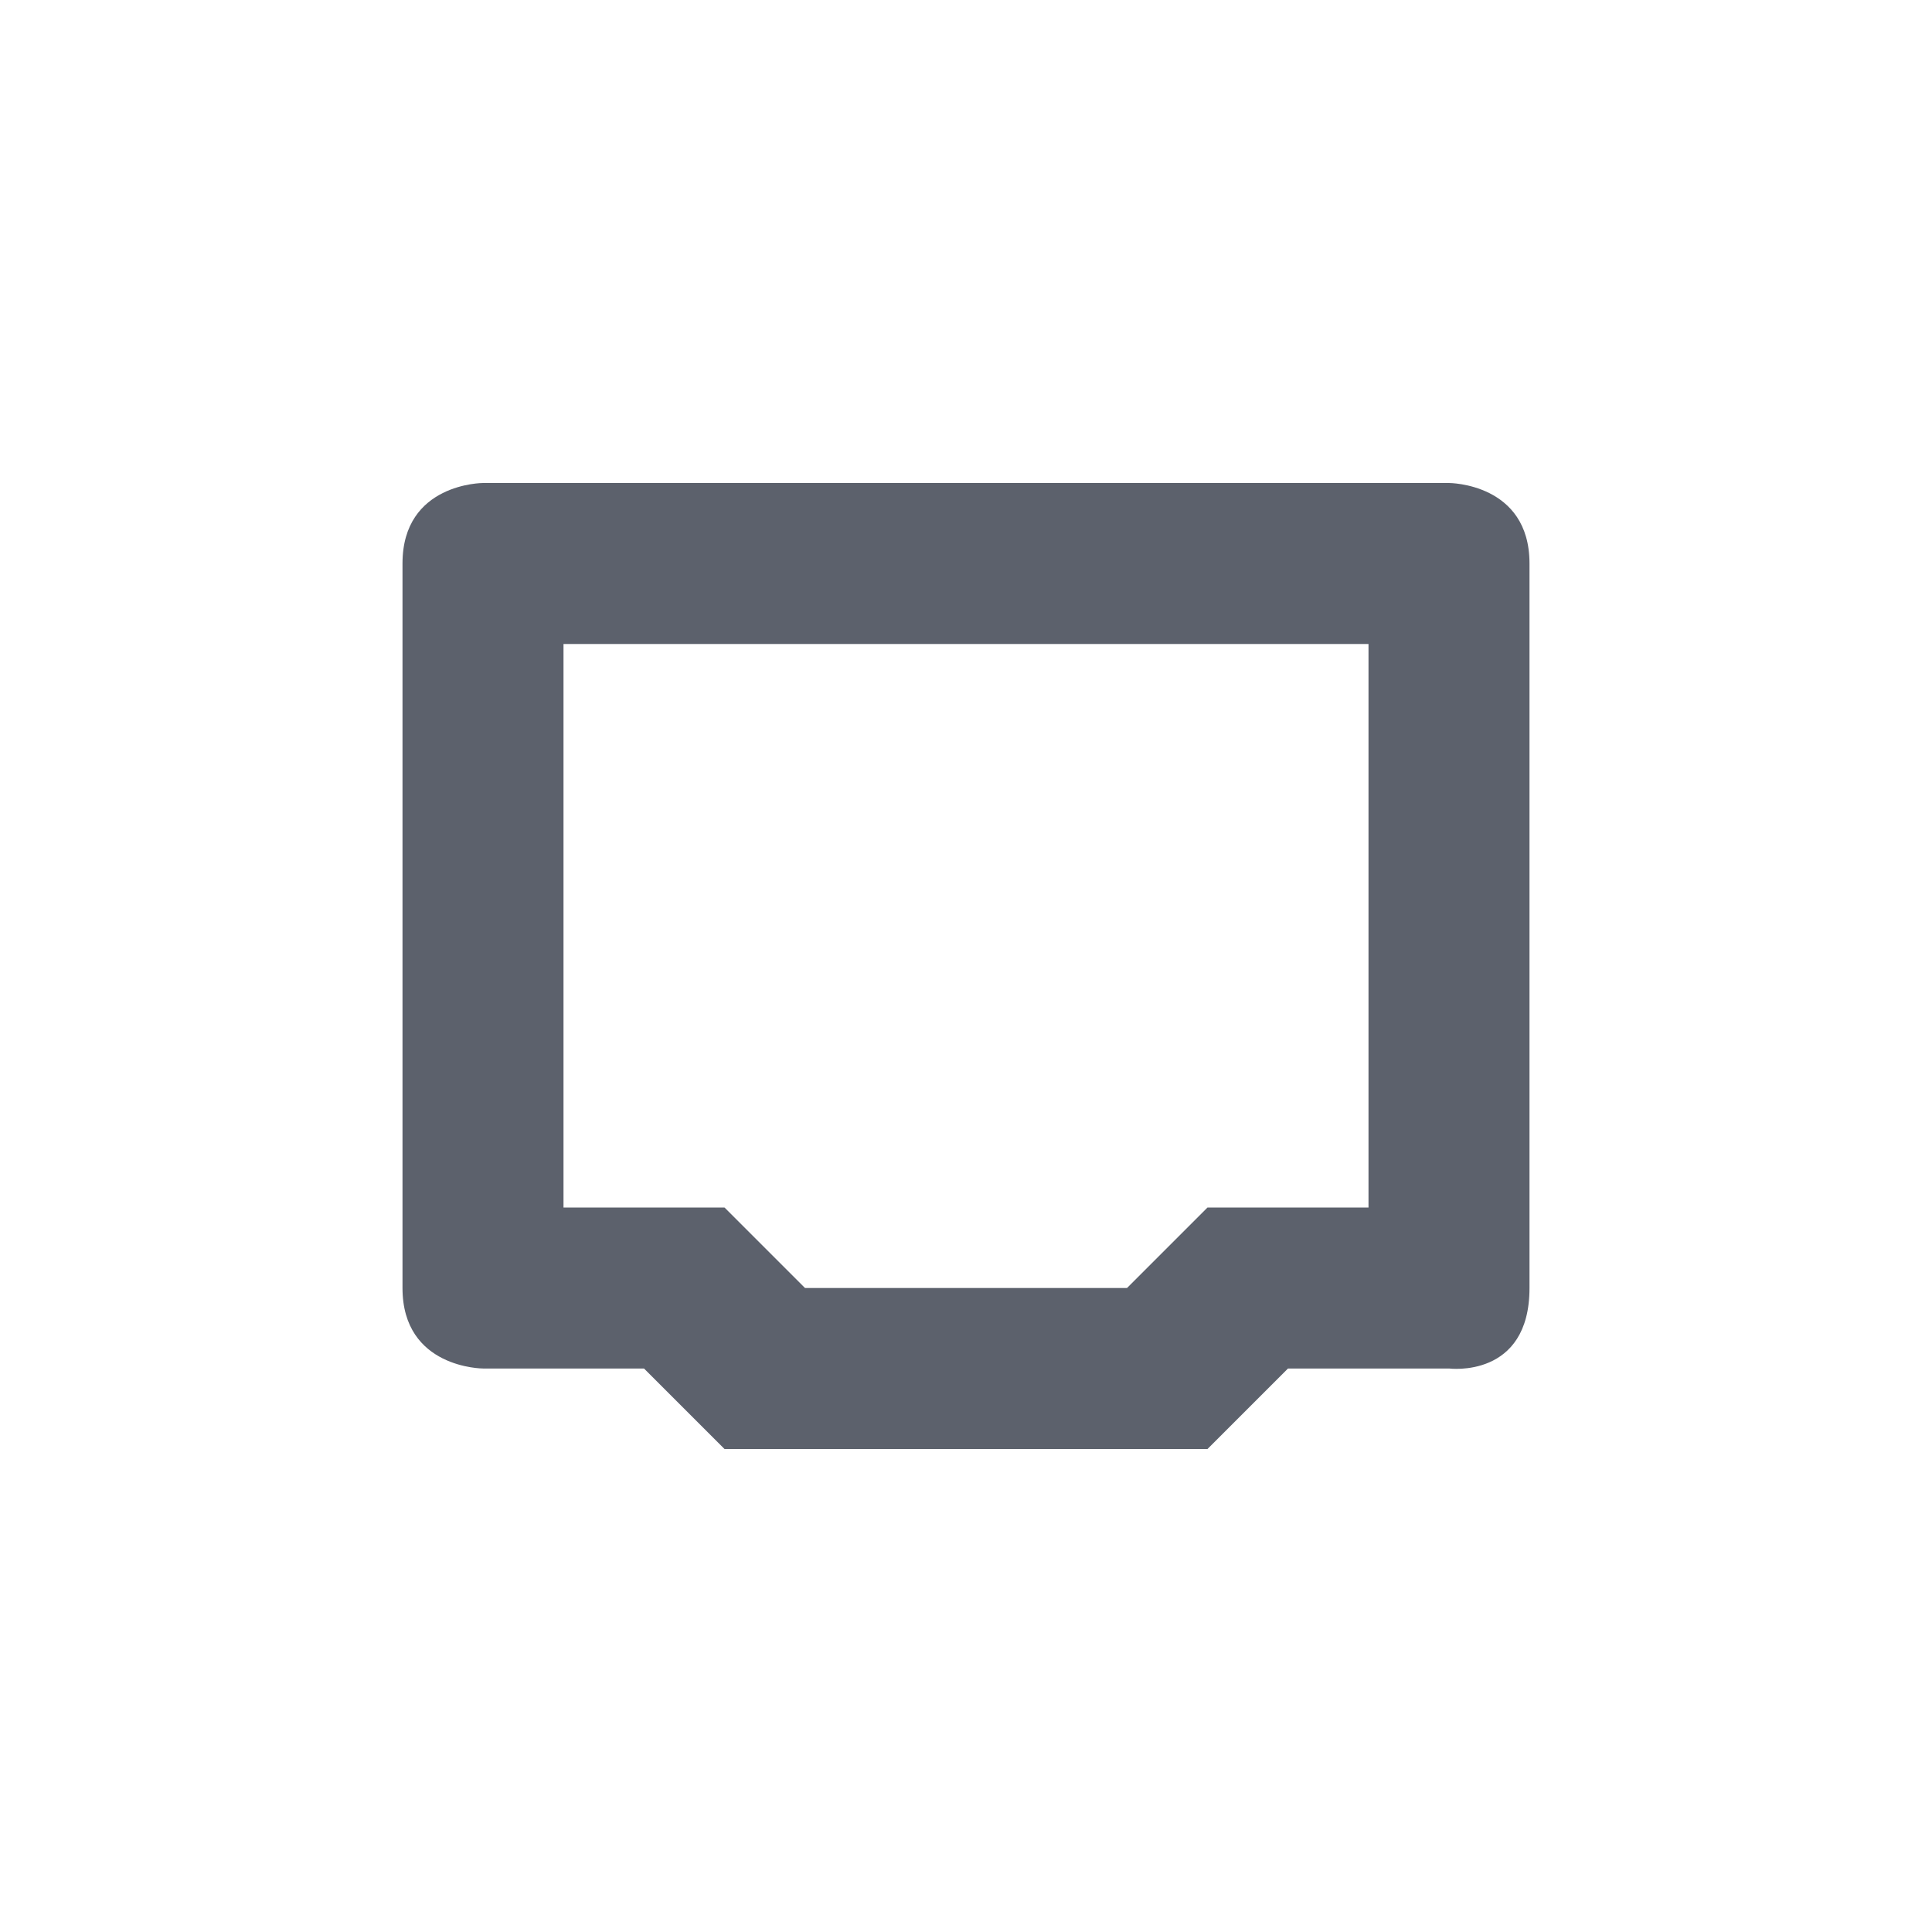 <svg xmlns="http://www.w3.org/2000/svg" width="24" height="24" version="1.1">
 <g transform="translate(-32 -548.36)">
  <path style="fill:#5c616c" d="m38 554.36s-1 0-1 1v9c0 1 1 1 1 1h2l1 1h6l1-1h2s1 0.13 1-1v-9c0-1-1-1-1-1zm1 2h10v7h-2l-1 1h-4l-1-1h-2z"/>
 </g>
</svg>

